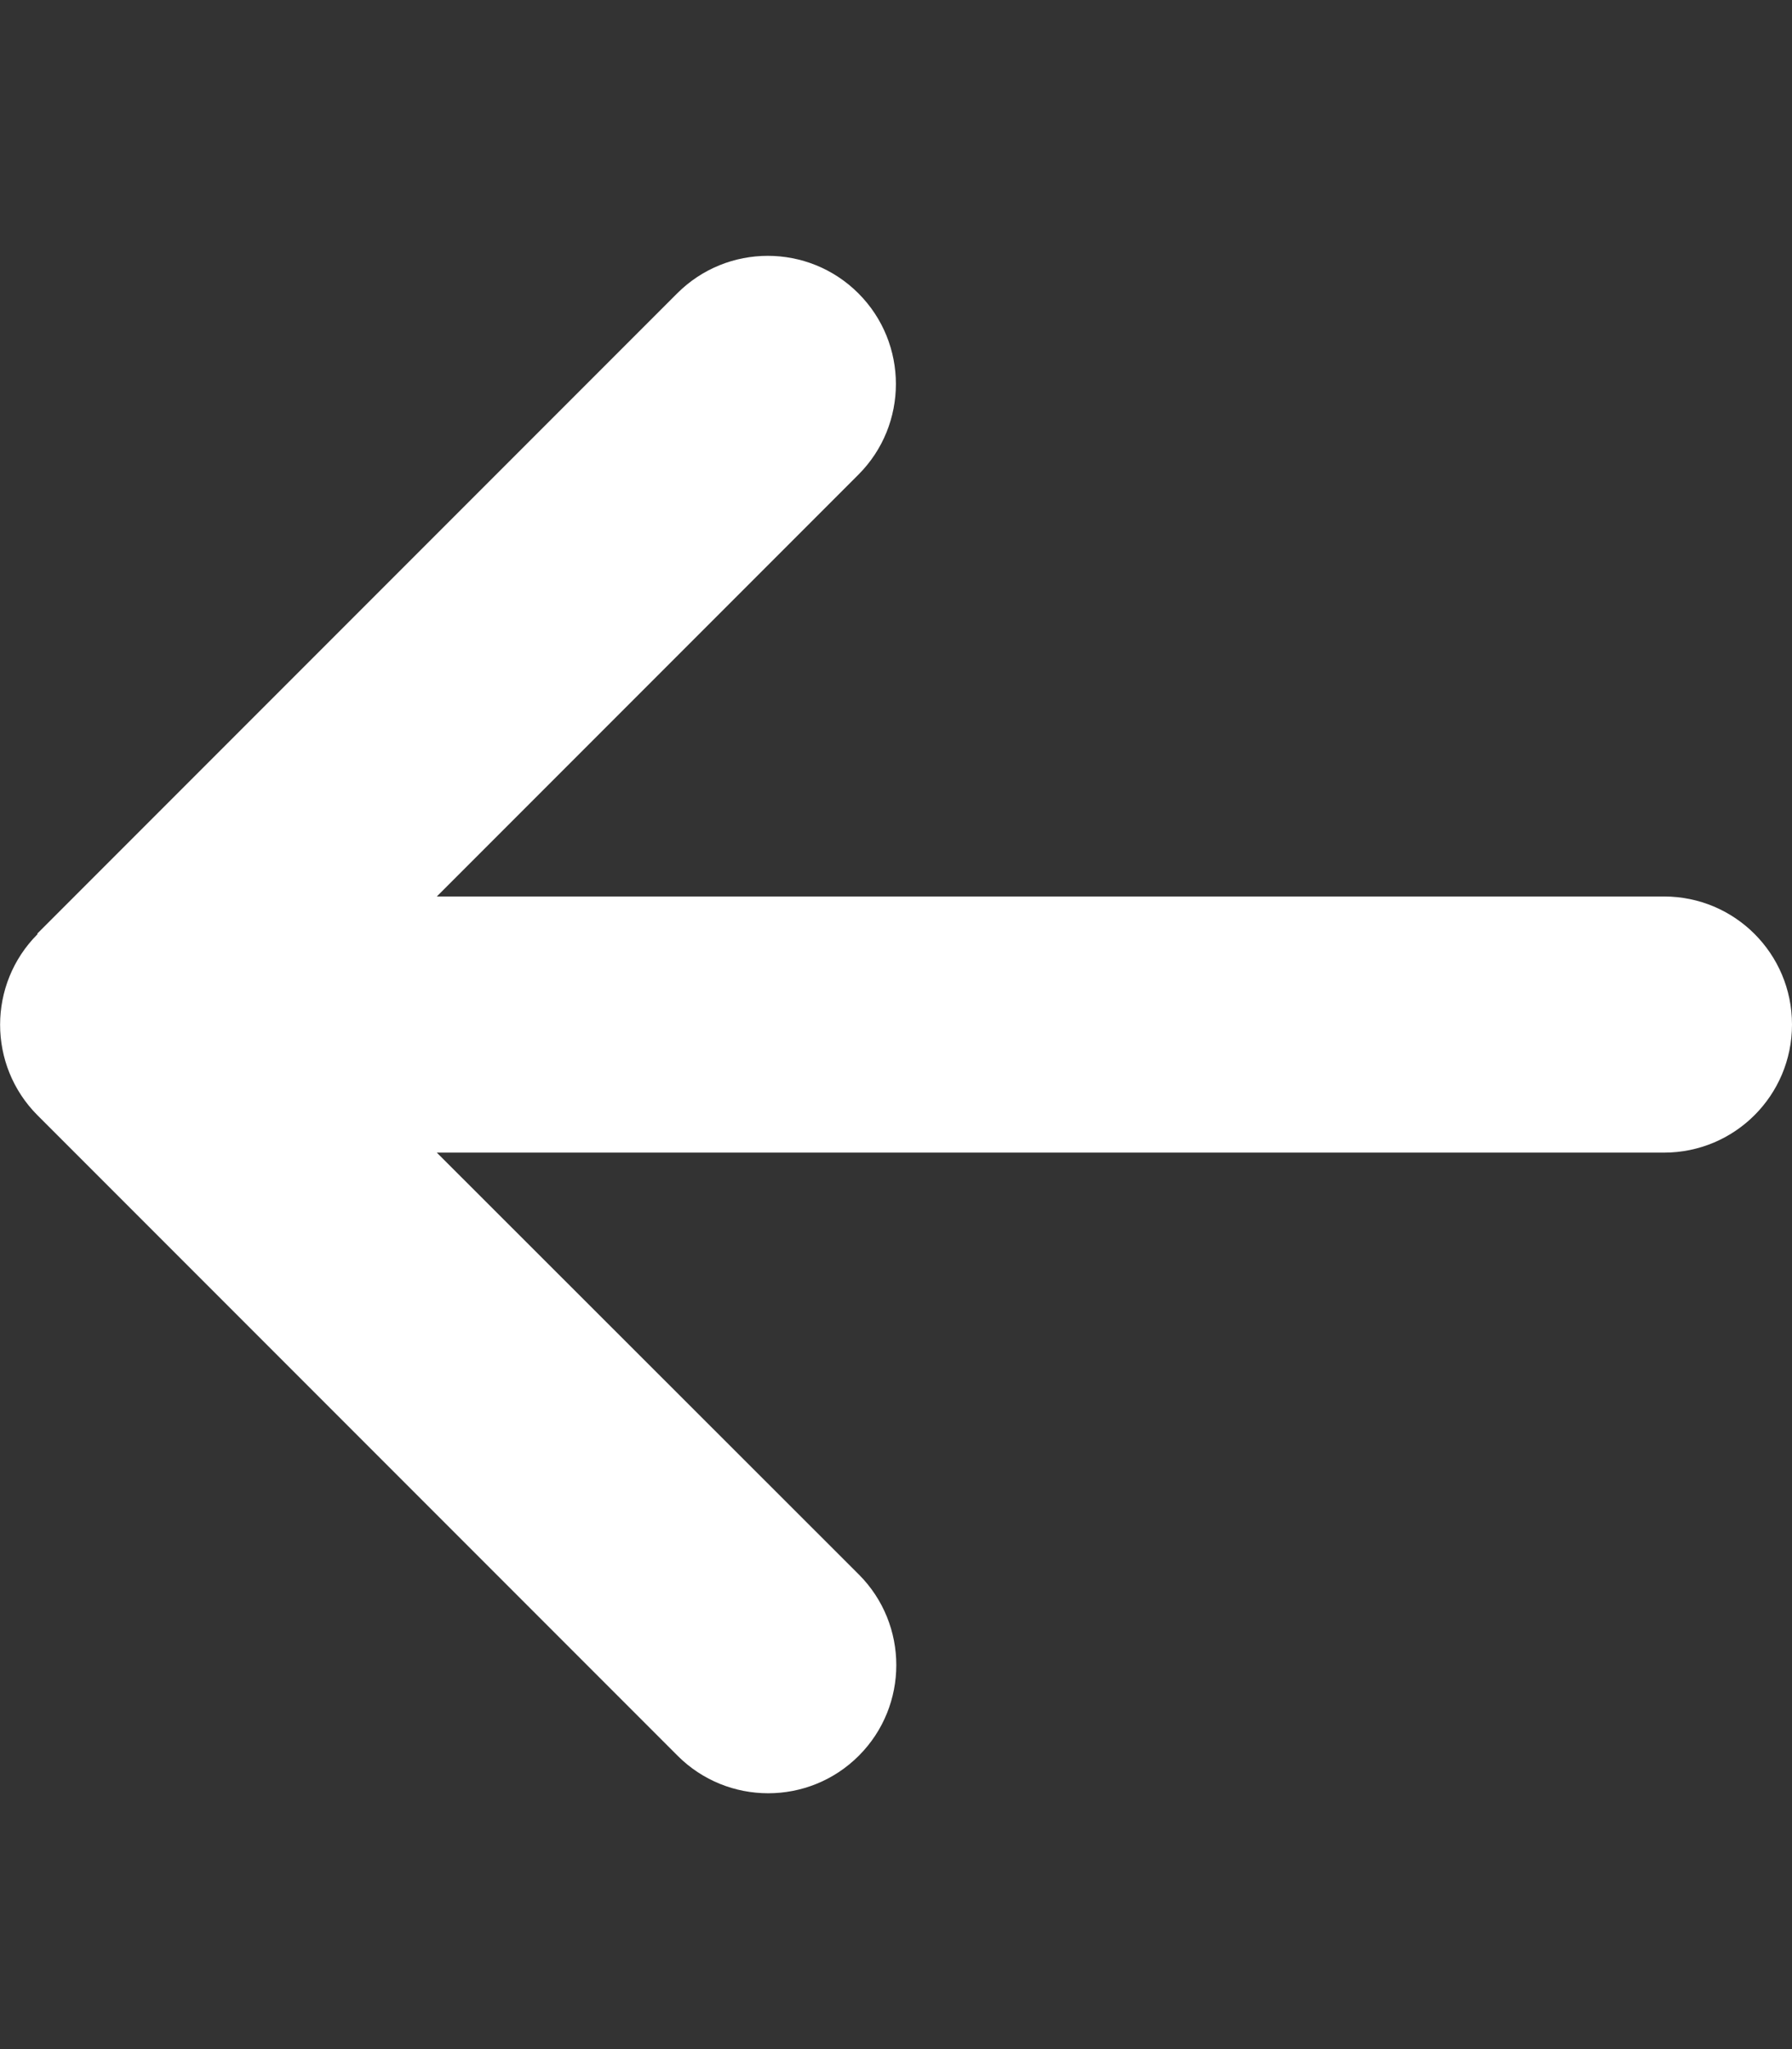 <svg xmlns="http://www.w3.org/2000/svg" viewBox="0 0 448 512"><rect x="0" y="0" width="448" height="512" fill="#333333" stroke="none"/><!--!Font Awesome Free 6.5.2 by @fontawesome - https://fontawesome.com License - https://fontawesome.com/license/free Copyright 2024 Fonticons, Inc.--><path fill="#ffffff" d="M9.4 233.4c-12.5 12.5-12.5 32.8 0 45.3l160 160c12.5 12.5 32.8 12.5 45.3 0s12.5-32.8 0-45.3L109.2 288H416c17.7 0 32-14.3 32-32s-14.3-32-32-32H109.2l105.4-105.4c12.5-12.5 12.5-32.8 0-45.3s-32.8-12.5-45.3 0l-160 160z"/></svg>